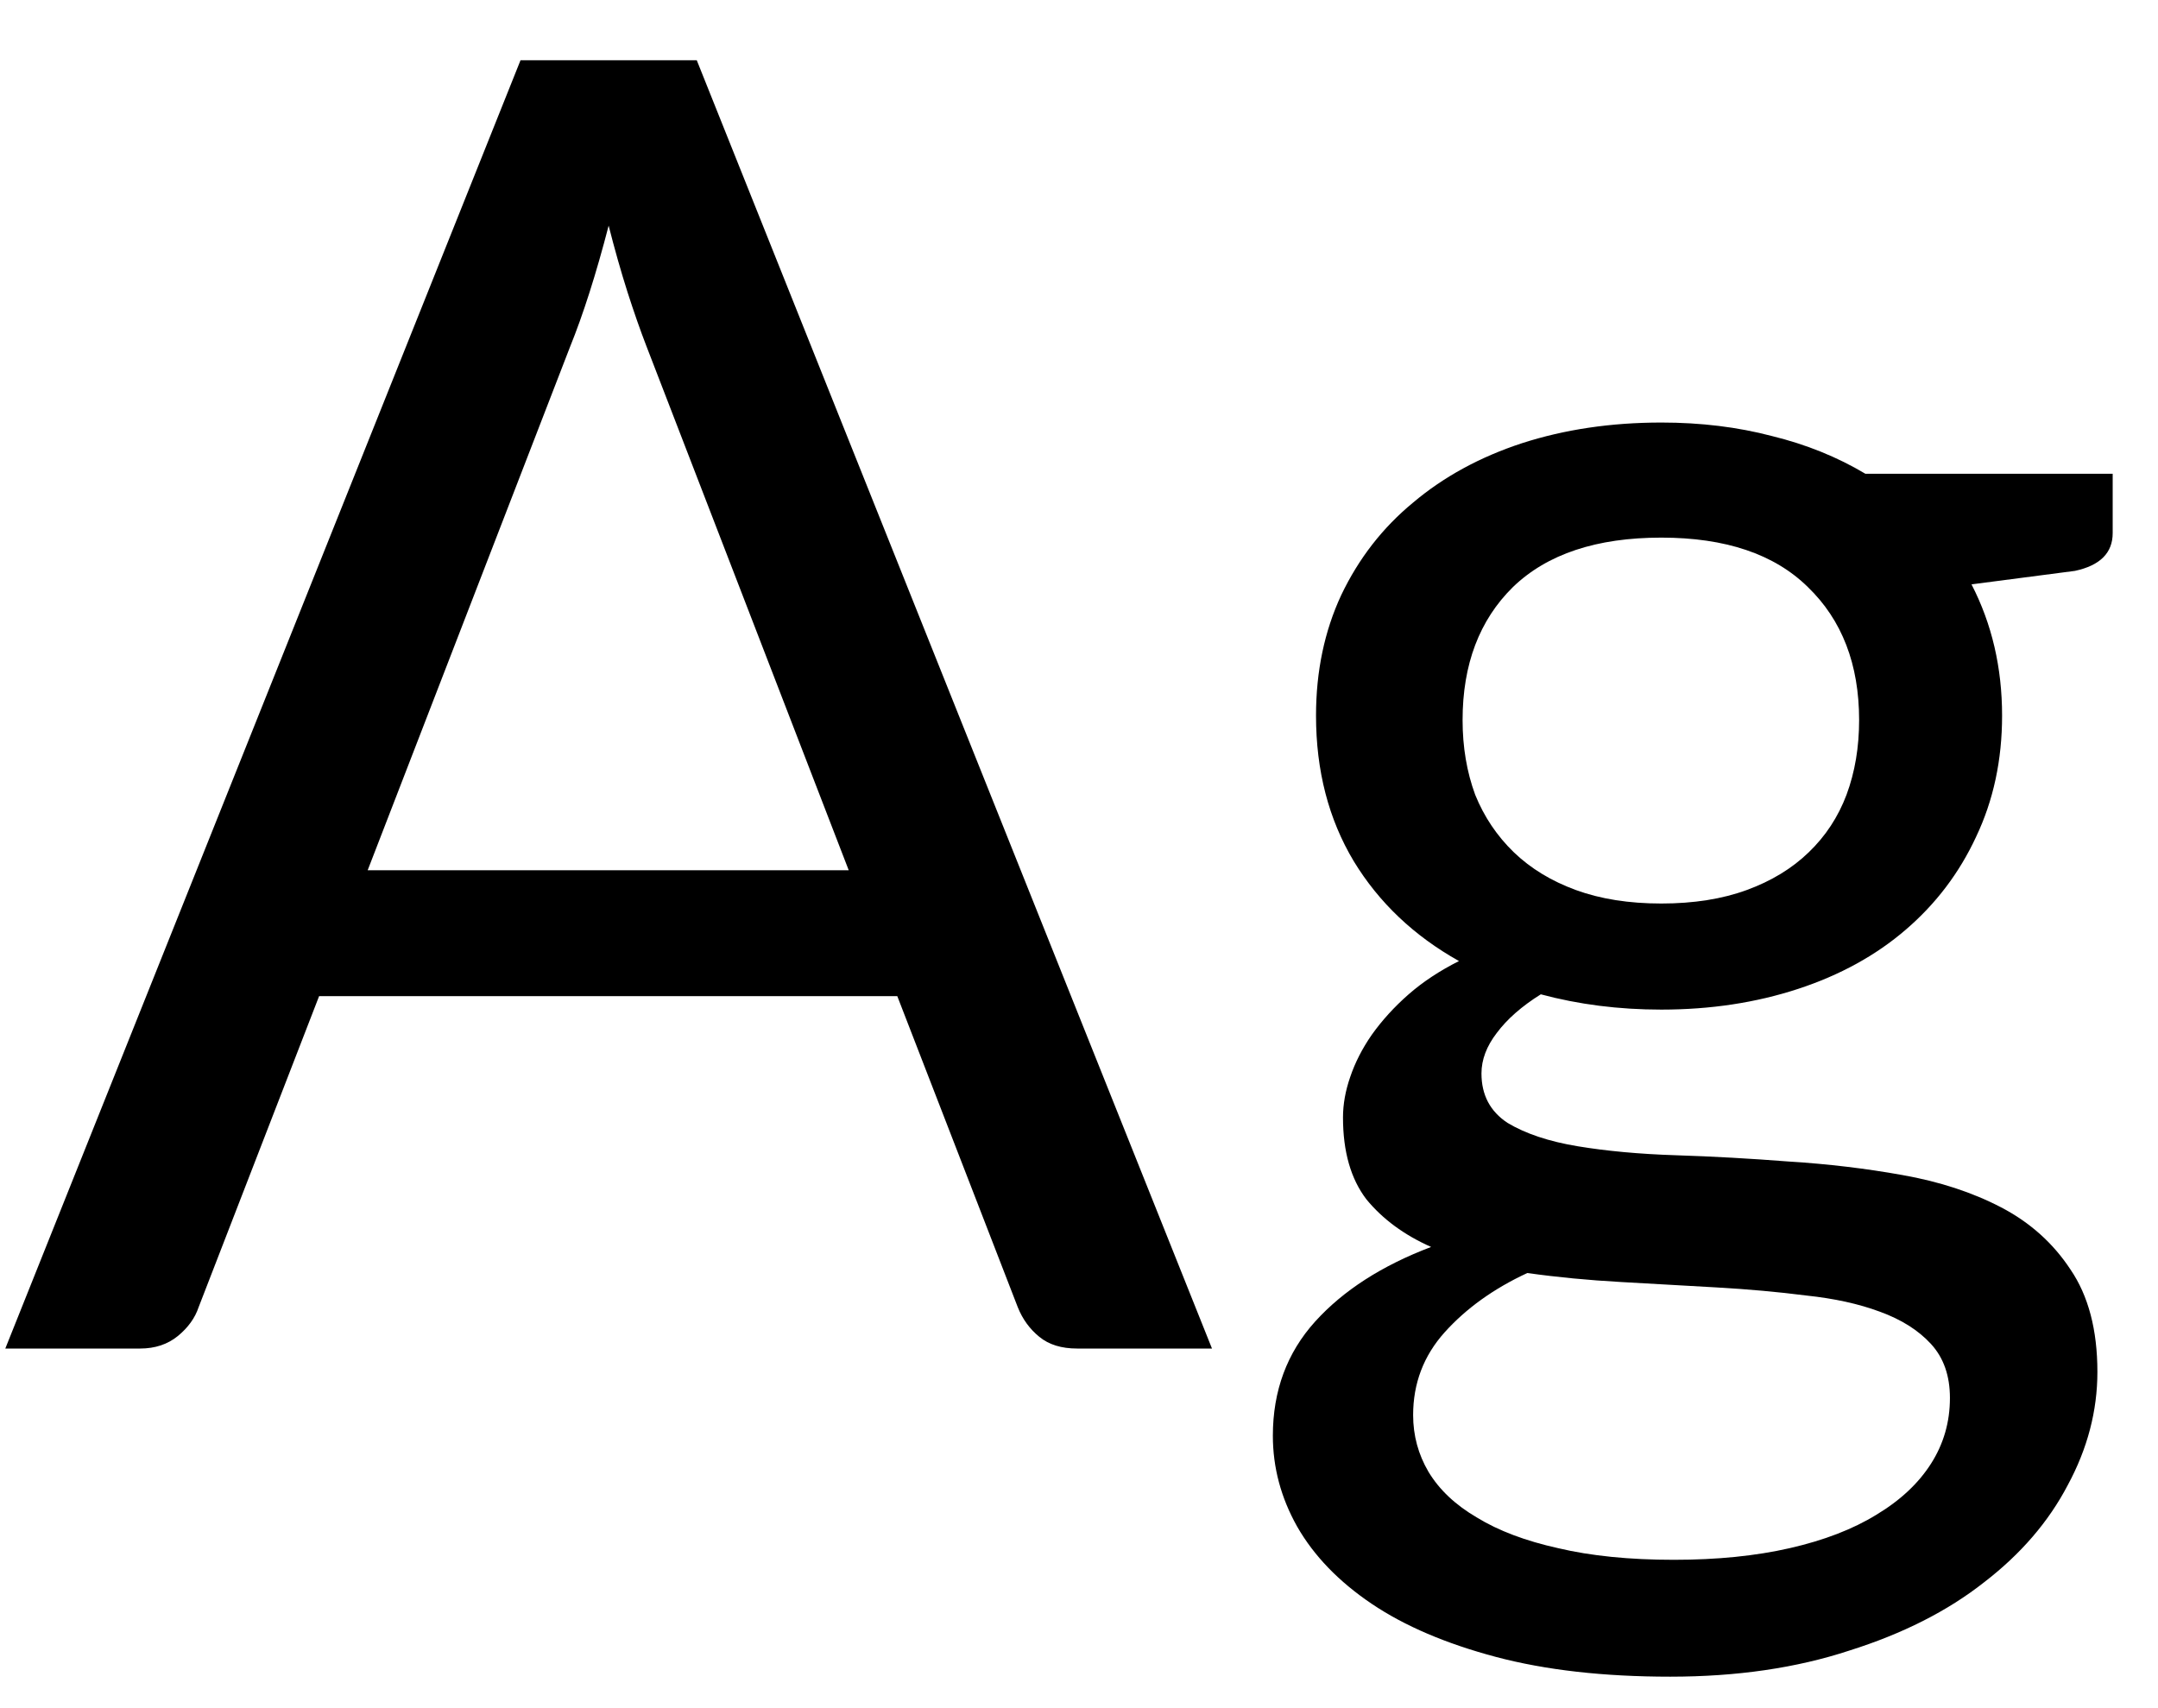 <svg xmlns="http://www.w3.org/2000/svg" width="24" height="19" viewBox="0 0 24 19" fill="none"><path d="M18.476 10.05C18.836 10.05 19.153 10 19.426 9.9C19.7 9.8 19.93 9.66 20.116 9.48C20.303 9.3 20.443 9.087 20.536 8.84C20.63 8.587 20.676 8.31 20.676 8.01C20.676 7.39 20.486 6.897 20.106 6.53C19.733 6.163 19.19 5.98 18.476 5.98C17.756 5.98 17.206 6.163 16.826 6.53C16.453 6.897 16.266 7.39 16.266 8.01C16.266 8.31 16.313 8.587 16.406 8.84C16.506 9.087 16.65 9.3 16.836 9.48C17.023 9.66 17.253 9.8 17.526 9.9C17.8 10 18.116 10.05 18.476 10.05ZM21.686 15.55C21.686 15.303 21.616 15.103 21.476 14.95C21.336 14.797 21.146 14.677 20.906 14.59C20.673 14.503 20.4 14.443 20.086 14.41C19.773 14.37 19.44 14.34 19.086 14.32C18.74 14.3 18.386 14.28 18.026 14.26C17.666 14.24 17.32 14.207 16.986 14.16C16.613 14.333 16.306 14.553 16.066 14.82C15.833 15.08 15.716 15.387 15.716 15.74C15.716 15.967 15.773 16.177 15.886 16.37C16.006 16.57 16.186 16.74 16.426 16.88C16.666 17.027 16.966 17.14 17.326 17.22C17.693 17.307 18.123 17.35 18.616 17.35C19.096 17.35 19.526 17.307 19.906 17.22C20.286 17.133 20.606 17.01 20.866 16.85C21.133 16.69 21.336 16.5 21.476 16.28C21.616 16.06 21.686 15.817 21.686 15.55ZM23.496 5.27V5.93C23.496 6.15 23.356 6.29 23.076 6.35L21.926 6.5C22.153 6.94 22.266 7.427 22.266 7.96C22.266 8.453 22.17 8.903 21.976 9.31C21.79 9.71 21.53 10.053 21.196 10.34C20.863 10.627 20.463 10.847 19.996 11C19.53 11.153 19.023 11.23 18.476 11.23C18.003 11.23 17.556 11.173 17.136 11.06C16.923 11.193 16.76 11.337 16.646 11.49C16.533 11.637 16.476 11.787 16.476 11.94C16.476 12.18 16.573 12.363 16.766 12.49C16.966 12.61 17.226 12.697 17.546 12.75C17.866 12.803 18.23 12.837 18.636 12.85C19.05 12.863 19.47 12.887 19.896 12.92C20.33 12.947 20.75 12.997 21.156 13.07C21.57 13.143 21.936 13.263 22.256 13.43C22.576 13.597 22.833 13.827 23.026 14.12C23.226 14.413 23.326 14.793 23.326 15.26C23.326 15.693 23.216 16.113 22.996 16.52C22.783 16.927 22.473 17.287 22.066 17.6C21.66 17.92 21.16 18.173 20.566 18.36C19.98 18.553 19.316 18.65 18.576 18.65C17.836 18.65 17.19 18.577 16.636 18.43C16.083 18.283 15.623 18.087 15.256 17.84C14.89 17.593 14.613 17.307 14.426 16.98C14.246 16.66 14.156 16.323 14.156 15.97C14.156 15.47 14.313 15.047 14.626 14.7C14.94 14.353 15.37 14.077 15.916 13.87C15.616 13.737 15.376 13.56 15.196 13.34C15.023 13.113 14.936 12.81 14.936 12.43C14.936 12.283 14.963 12.133 15.016 11.98C15.07 11.82 15.15 11.663 15.256 11.51C15.37 11.35 15.506 11.2 15.666 11.06C15.826 10.92 16.013 10.797 16.226 10.69C15.726 10.41 15.336 10.04 15.056 9.58C14.776 9.113 14.636 8.573 14.636 7.96C14.636 7.467 14.73 7.02 14.916 6.62C15.11 6.213 15.376 5.87 15.716 5.59C16.056 5.303 16.46 5.083 16.926 4.93C17.4 4.777 17.916 4.7 18.476 4.7C18.916 4.7 19.326 4.75 19.706 4.85C20.086 4.943 20.433 5.083 20.746 5.27H23.496Z" fill="black"></path><path d="M9.439 9.68L7.189 3.85C7.122 3.677 7.052 3.477 6.979 3.25C6.905 3.017 6.835 2.77 6.769 2.51C6.629 3.05 6.485 3.5 6.339 3.86L4.089 9.68H9.439ZM13.479 15H11.979C11.805 15 11.665 14.957 11.559 14.87C11.452 14.783 11.372 14.673 11.319 14.54L9.979 11.08H3.549L2.209 14.54C2.169 14.66 2.092 14.767 1.979 14.86C1.865 14.953 1.725 15 1.559 15H0.059L5.789 0.67H7.749L13.479 15Z" fill="black"></path></svg>